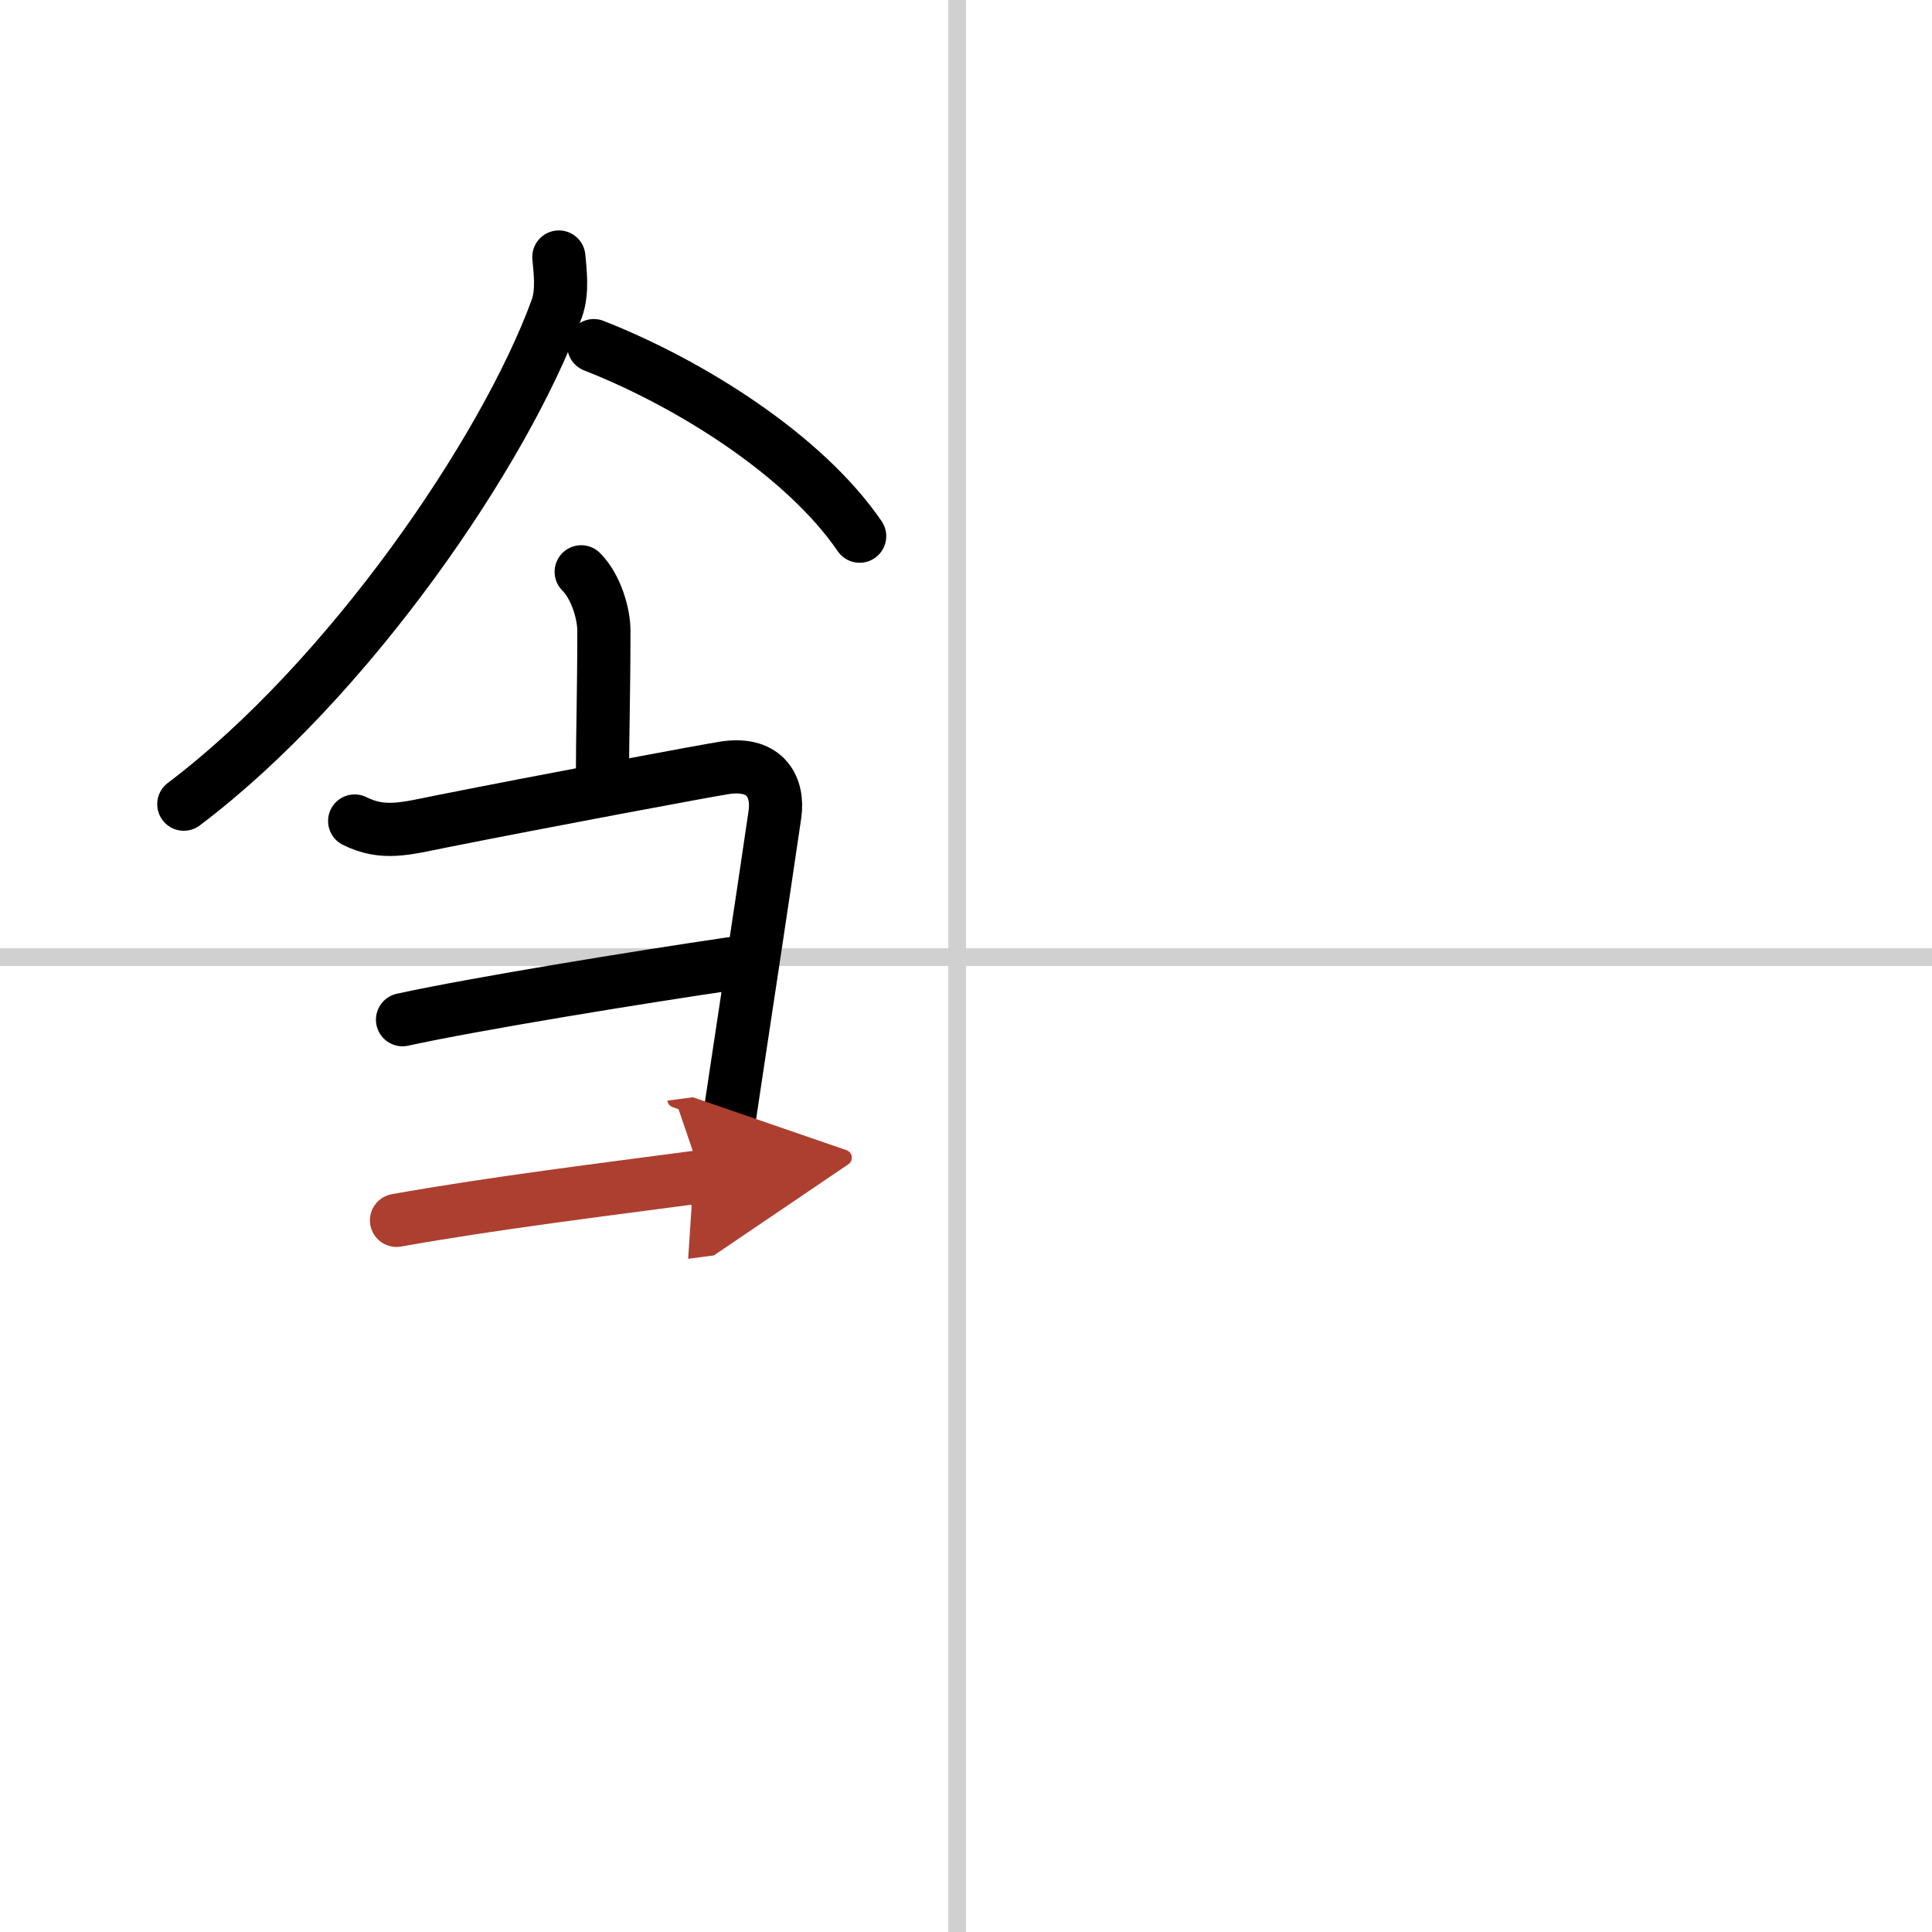 <svg width="400" height="400" viewBox="0 0 109 109" xmlns="http://www.w3.org/2000/svg"><defs><marker id="a" markerWidth="4" orient="auto" refX="1" refY="5" viewBox="0 0 10 10"><polyline points="0 0 10 5 0 10 1 5" fill="#ad3f31" stroke="#ad3f31"/></marker></defs><g fill="none" stroke="#000" stroke-linecap="round" stroke-linejoin="round" stroke-width="3"><rect width="100%" height="100%" fill="#fff" stroke="#fff"/><line x1="54" x2="54" y2="109" stroke="#d0d0d0" stroke-width="1"/><line x2="109" y1="54" y2="54" stroke="#d0d0d0" stroke-width="1"/><path d="m31.53 14.5c0.06 0.73 0.24 1.94-0.12 2.92-2.96 8.1-11.79 20.97-21.04 27.95"/><path d="m33.5 19.5c5.48 2.15 11.9 6.21 15 10.75"/><path d="m32.79 32.26c0.85 0.85 1.28 2.38 1.28 3.32 0 3.54-0.08 5.92-0.08 8.2"/><path d="m20.01 46.32c1.61 0.8 2.86 0.43 4.86 0.03 5.87-1.17 15.18-2.91 16.08-3.04 2.3-0.32 2.98 1.17 2.77 2.63-0.71 4.9-2.07 13.76-2.78 18.54-0.27 1.86-0.45 3.1-0.45 3.26"/><path d="m22.71 57.53c4.17-0.91 13.42-2.41 18.53-3.16"/><path d="m22.37 68.85c5.51-0.98 11.63-1.73 17.21-2.47" marker-end="url(#a)" stroke="#ad3f31"/></g></svg>
